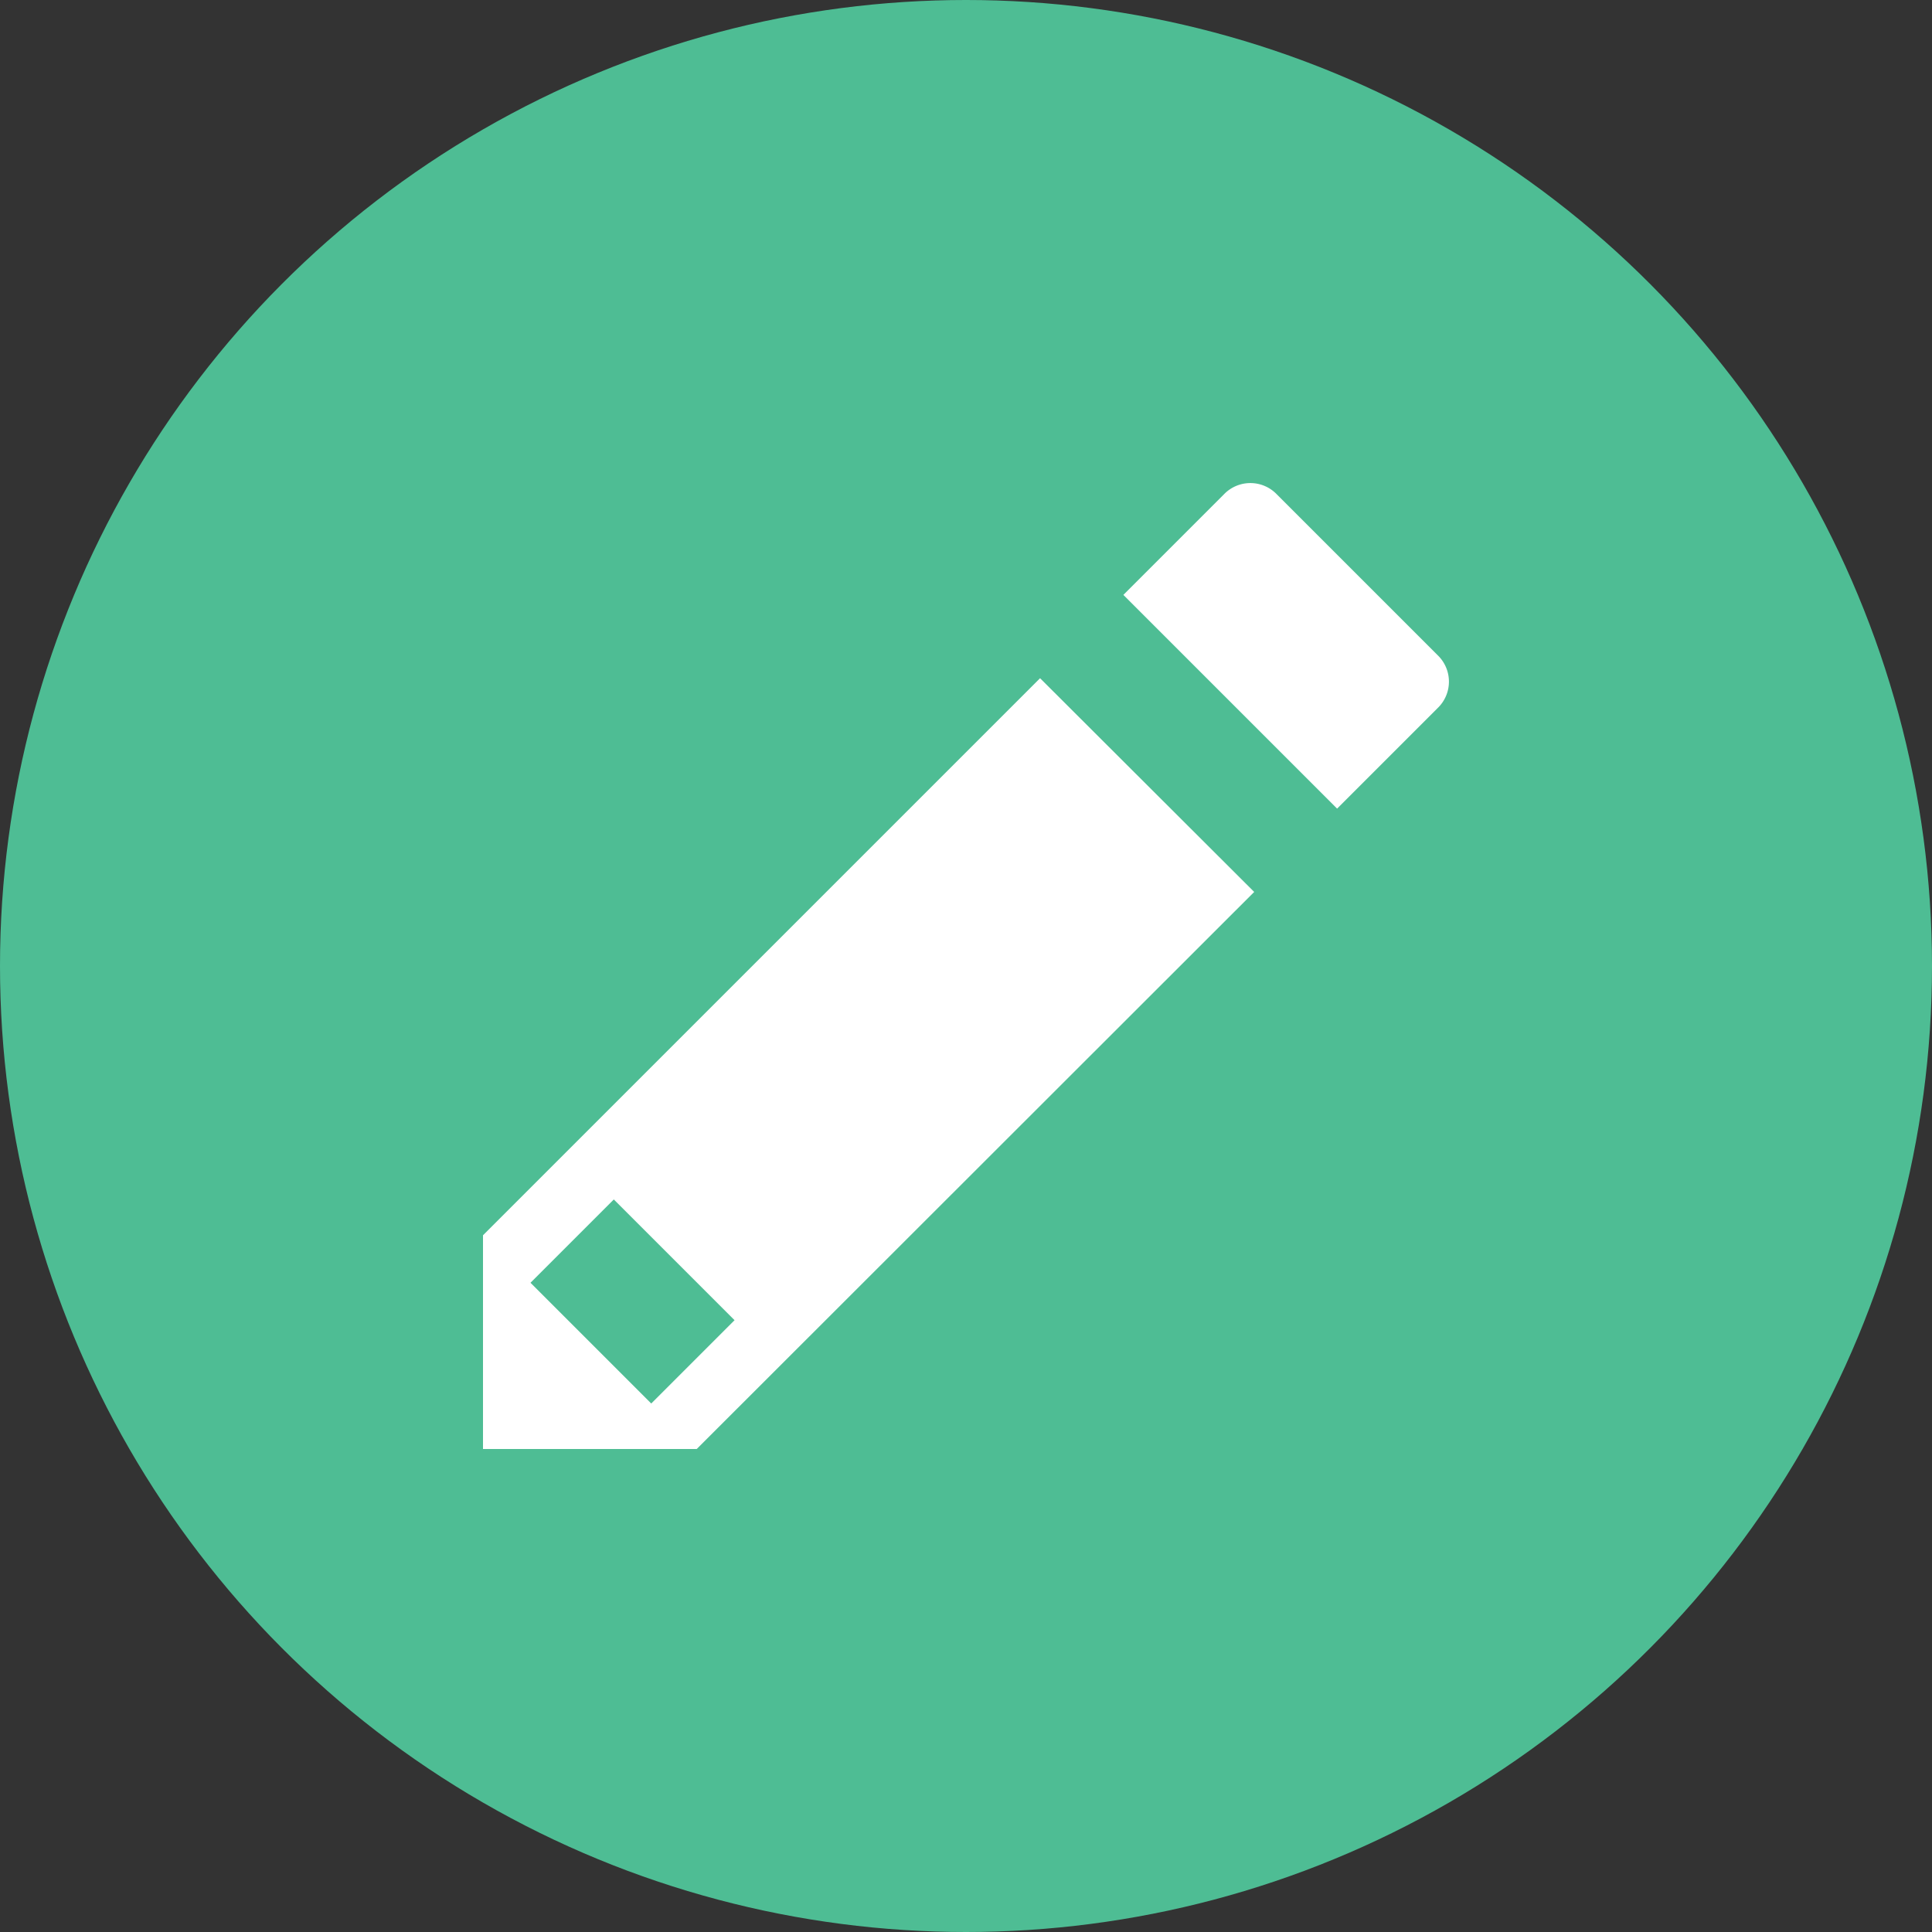 <svg id="Layer_1" data-name="Layer 1" xmlns="http://www.w3.org/2000/svg" viewBox="0 0 48 48"><rect x="0" y="0" width="48" height="48" fill="#333333" stroke="none"/><defs><style>.cls-1{fill:#4ebd94;}.cls-2{fill:#fff;}</style></defs><title>Pencil Green</title><circle class="cls-1" cx="24" cy="24" r="24"/><path class="cls-2" d="M35.72,16.28l-4-4a0.91,0.91,0,0,0-1.31,0l-2.5,2.5,5.31,5.31,2.5-2.5A0.91,0.91,0,0,0,35.72,16.28Z"/><path class="cls-2" d="M12,30.69V36h5.31L31.16,22.16l-5.32-5.31Zm4.18,4.18-3-3,2.07-2.07,3,3Z"/></svg>